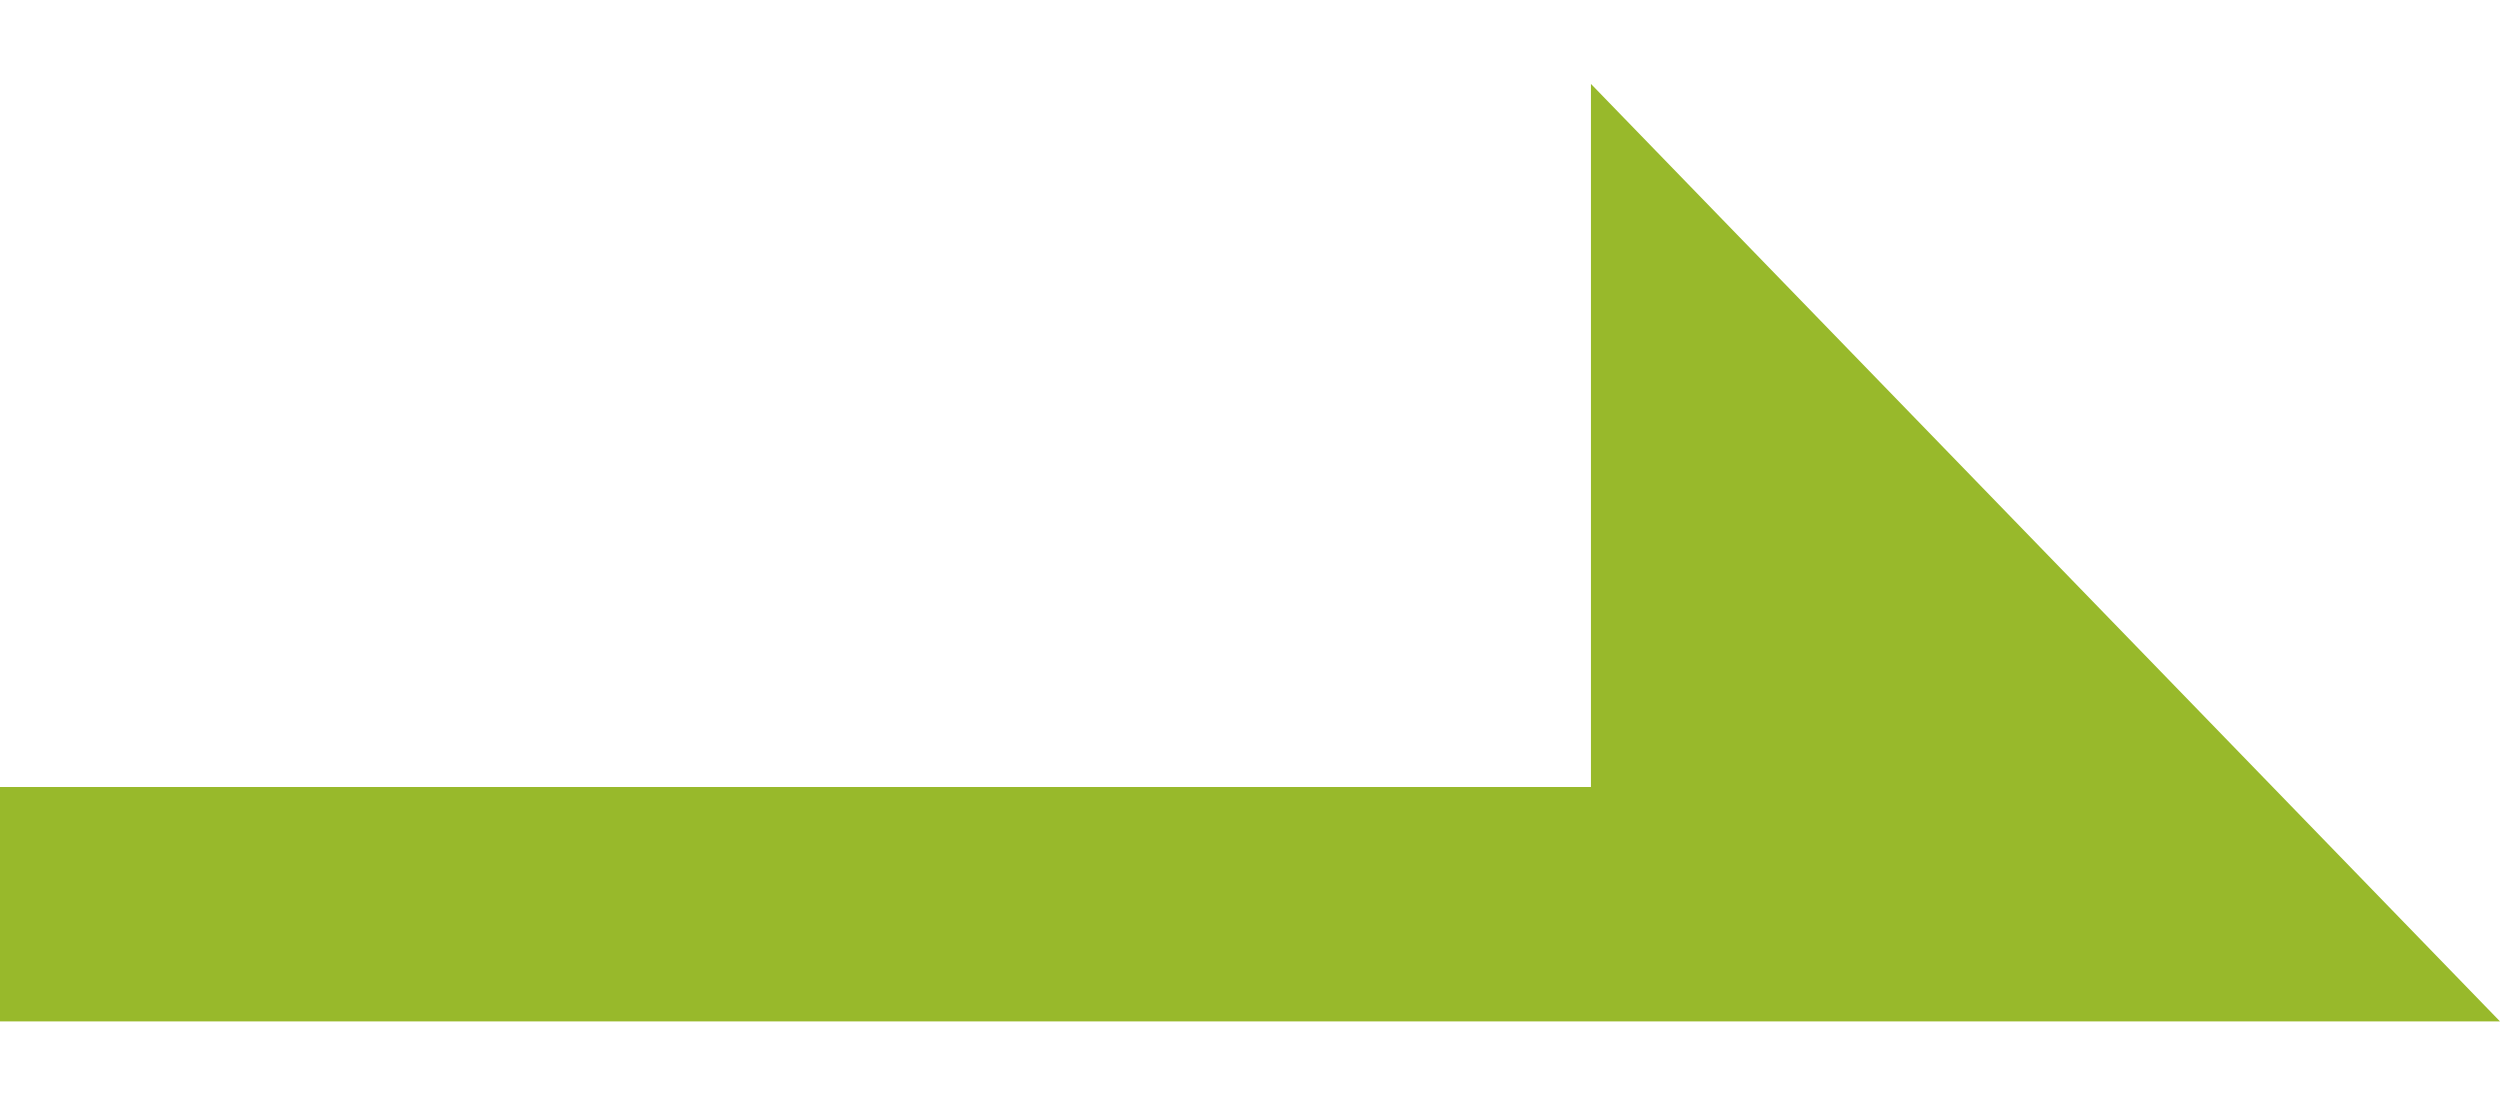 <svg width="16" height="7" viewBox="0 0 16 7" fill="none" xmlns="http://www.w3.org/2000/svg">
<g clip-path="url(#clip0_657_4846)">
<path d="M16 6.537H0V5.037H10.182V0.537L16 6.537Z" fill="#98B92B"/>
</g>
<defs>
<clipPath id="clip0_657_4846">
<rect width="16" height="6" fill="white" transform="translate(0 0.537)"/>
</clipPath>
</defs>
</svg>
